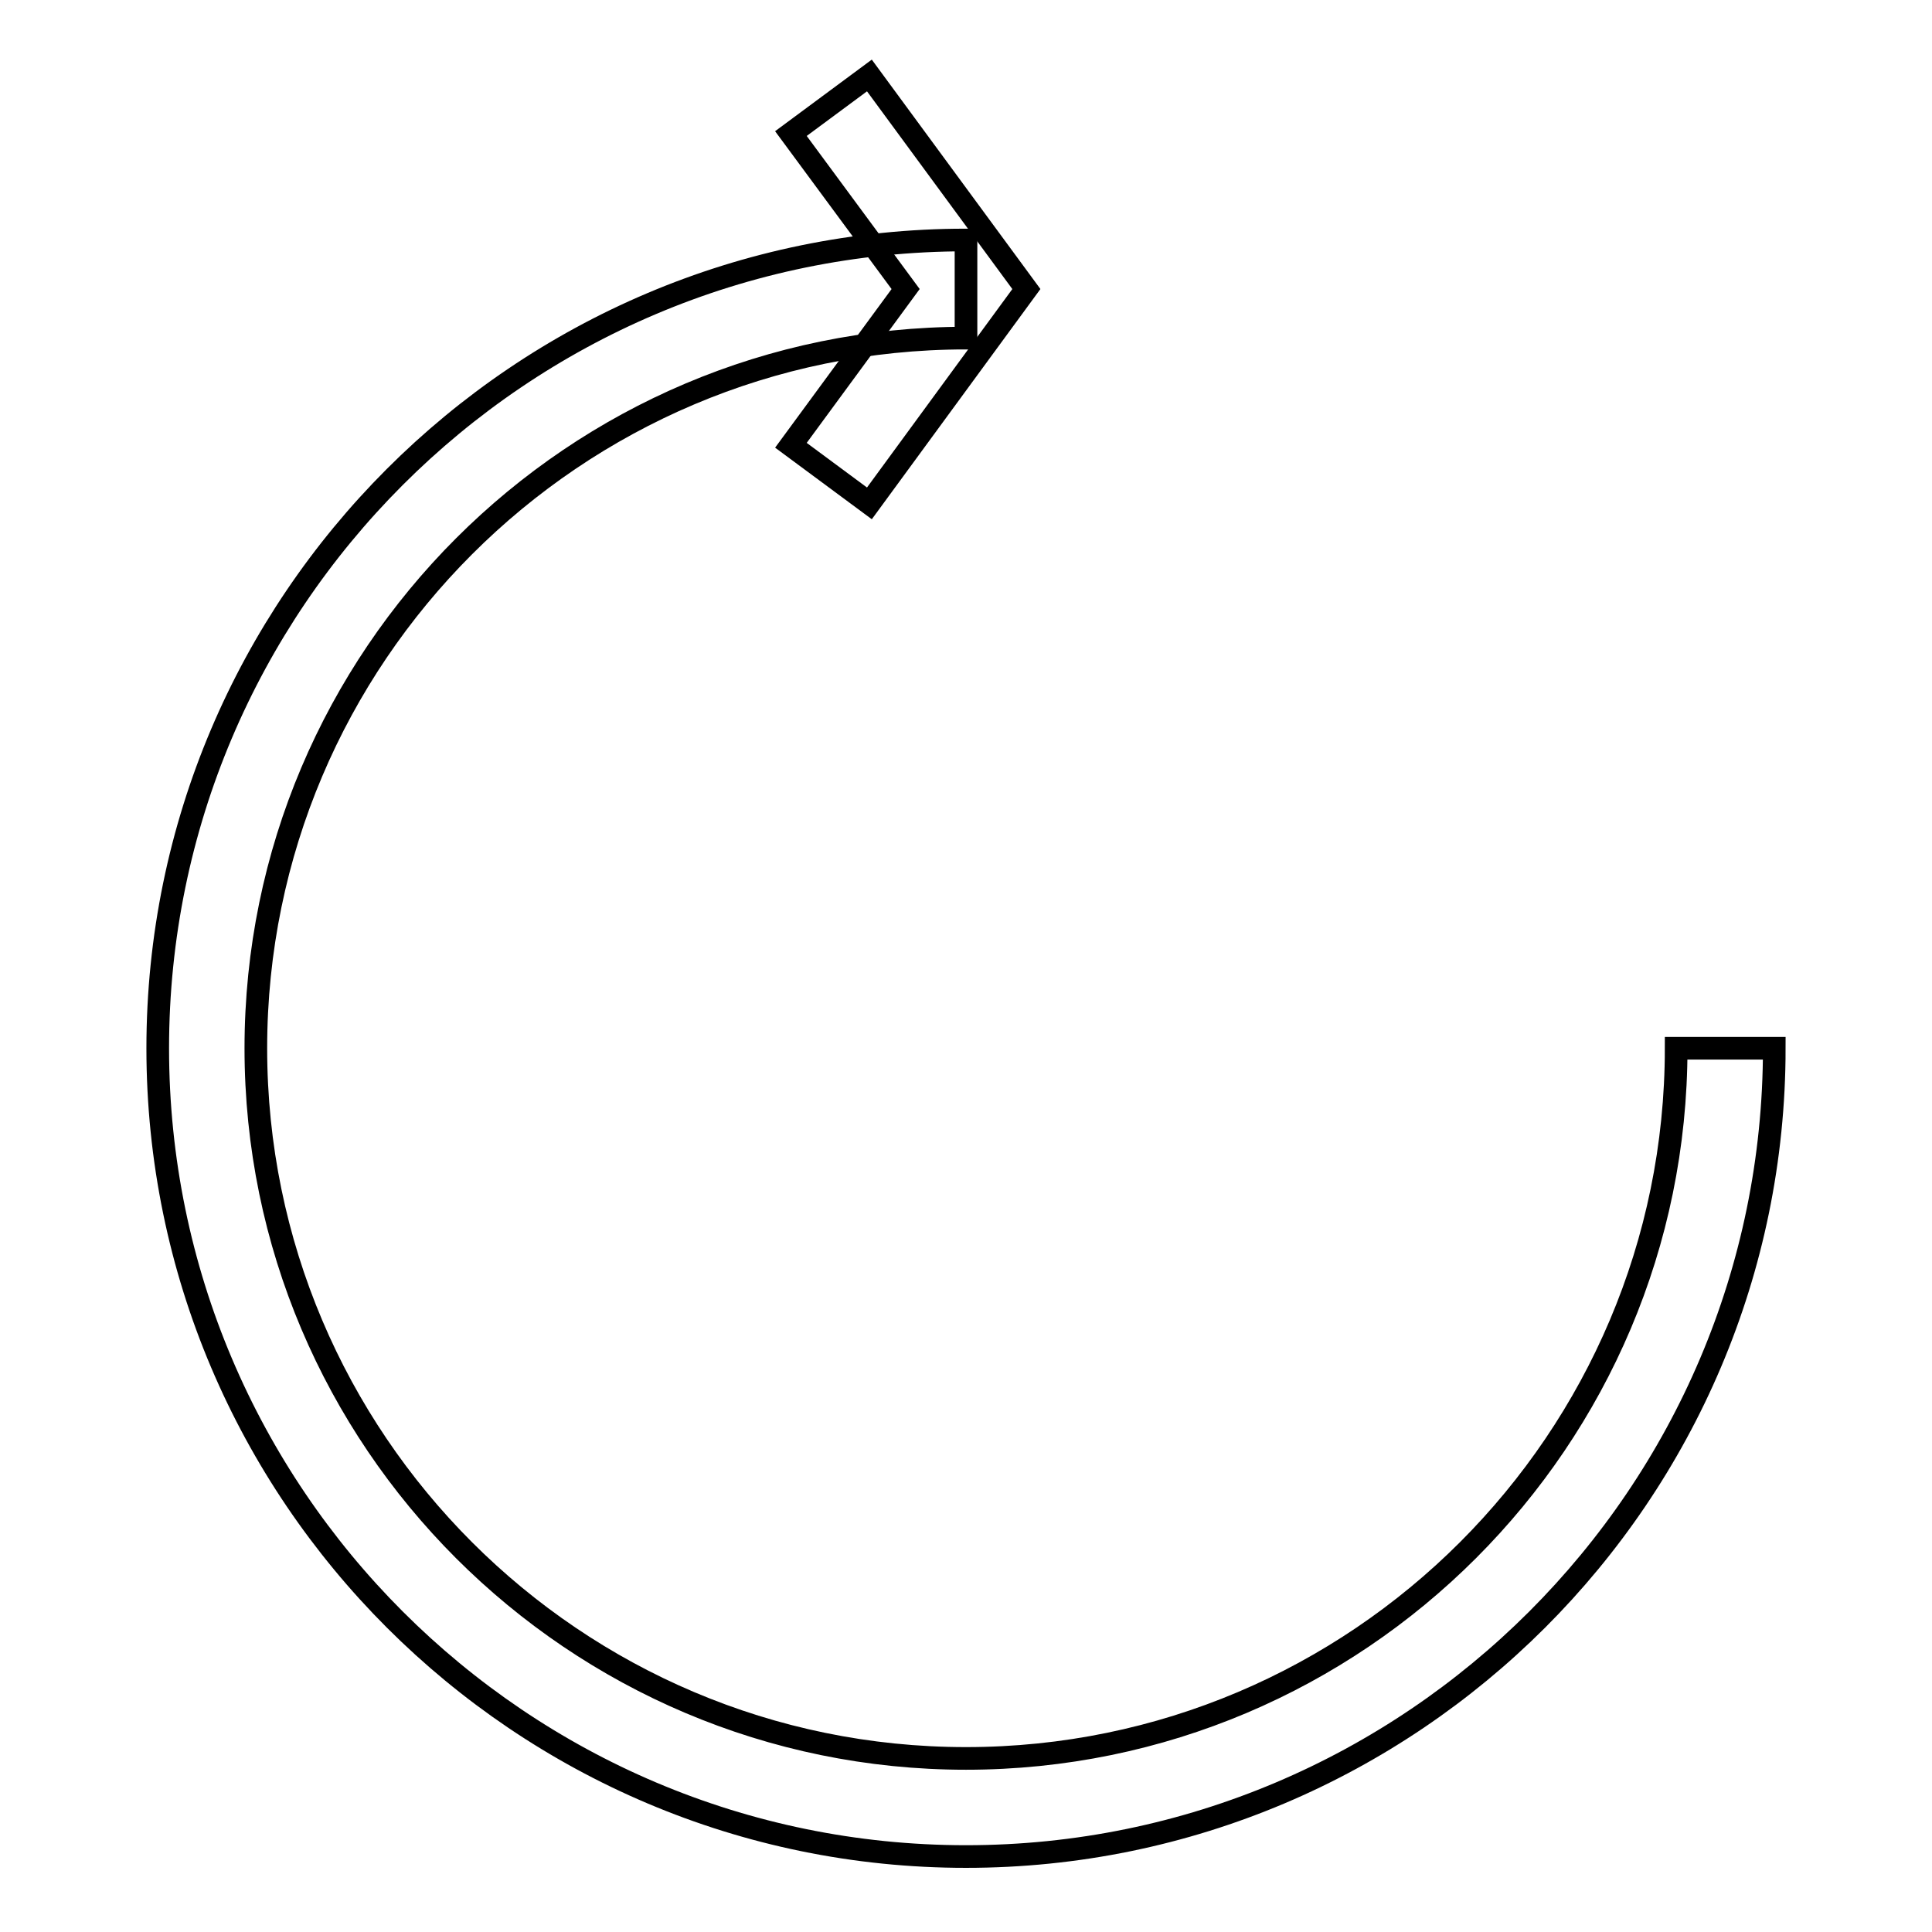<?xml version="1.0" encoding="utf-8"?>
<!-- Svg Vector Icons : http://www.onlinewebfonts.com/icon -->
<!DOCTYPE svg PUBLIC "-//W3C//DTD SVG 1.1//EN" "http://www.w3.org/Graphics/SVG/1.1/DTD/svg11.dtd">
<svg version="1.1" xmlns="http://www.w3.org/2000/svg" xmlns:xlink="http://www.w3.org/1999/xlink" x="0px" y="0px" viewBox="0 0 256 256" enable-background="new 0 0 256 256" xml:space="preserve">
<g><g><g><g><path stroke-width="3" fill-opacity="0" stroke="#000000"  d="M128,246c-59,0-107.1-48-107.1-107.1c0-59,48-107.1,107.1-107.1v13c-51.9,0-94.1,42.2-94.1,94.1c0,51.9,42.2,94.1,94.1,94.1s94.1-42.2,94.1-94.1h13C235.1,198,187,246,128,246z"/><path stroke-width="3" fill-opacity="0" stroke="#000000"  d="M115.2 66.7L104.8 59 120 38.3 104.8 17.7 115.2 10 136 38.3 z"/></g></g><g></g><g></g><g></g><g></g><g></g><g></g><g></g><g></g><g></g><g></g><g></g><g></g><g></g><g></g><g></g></g></g>
</svg>